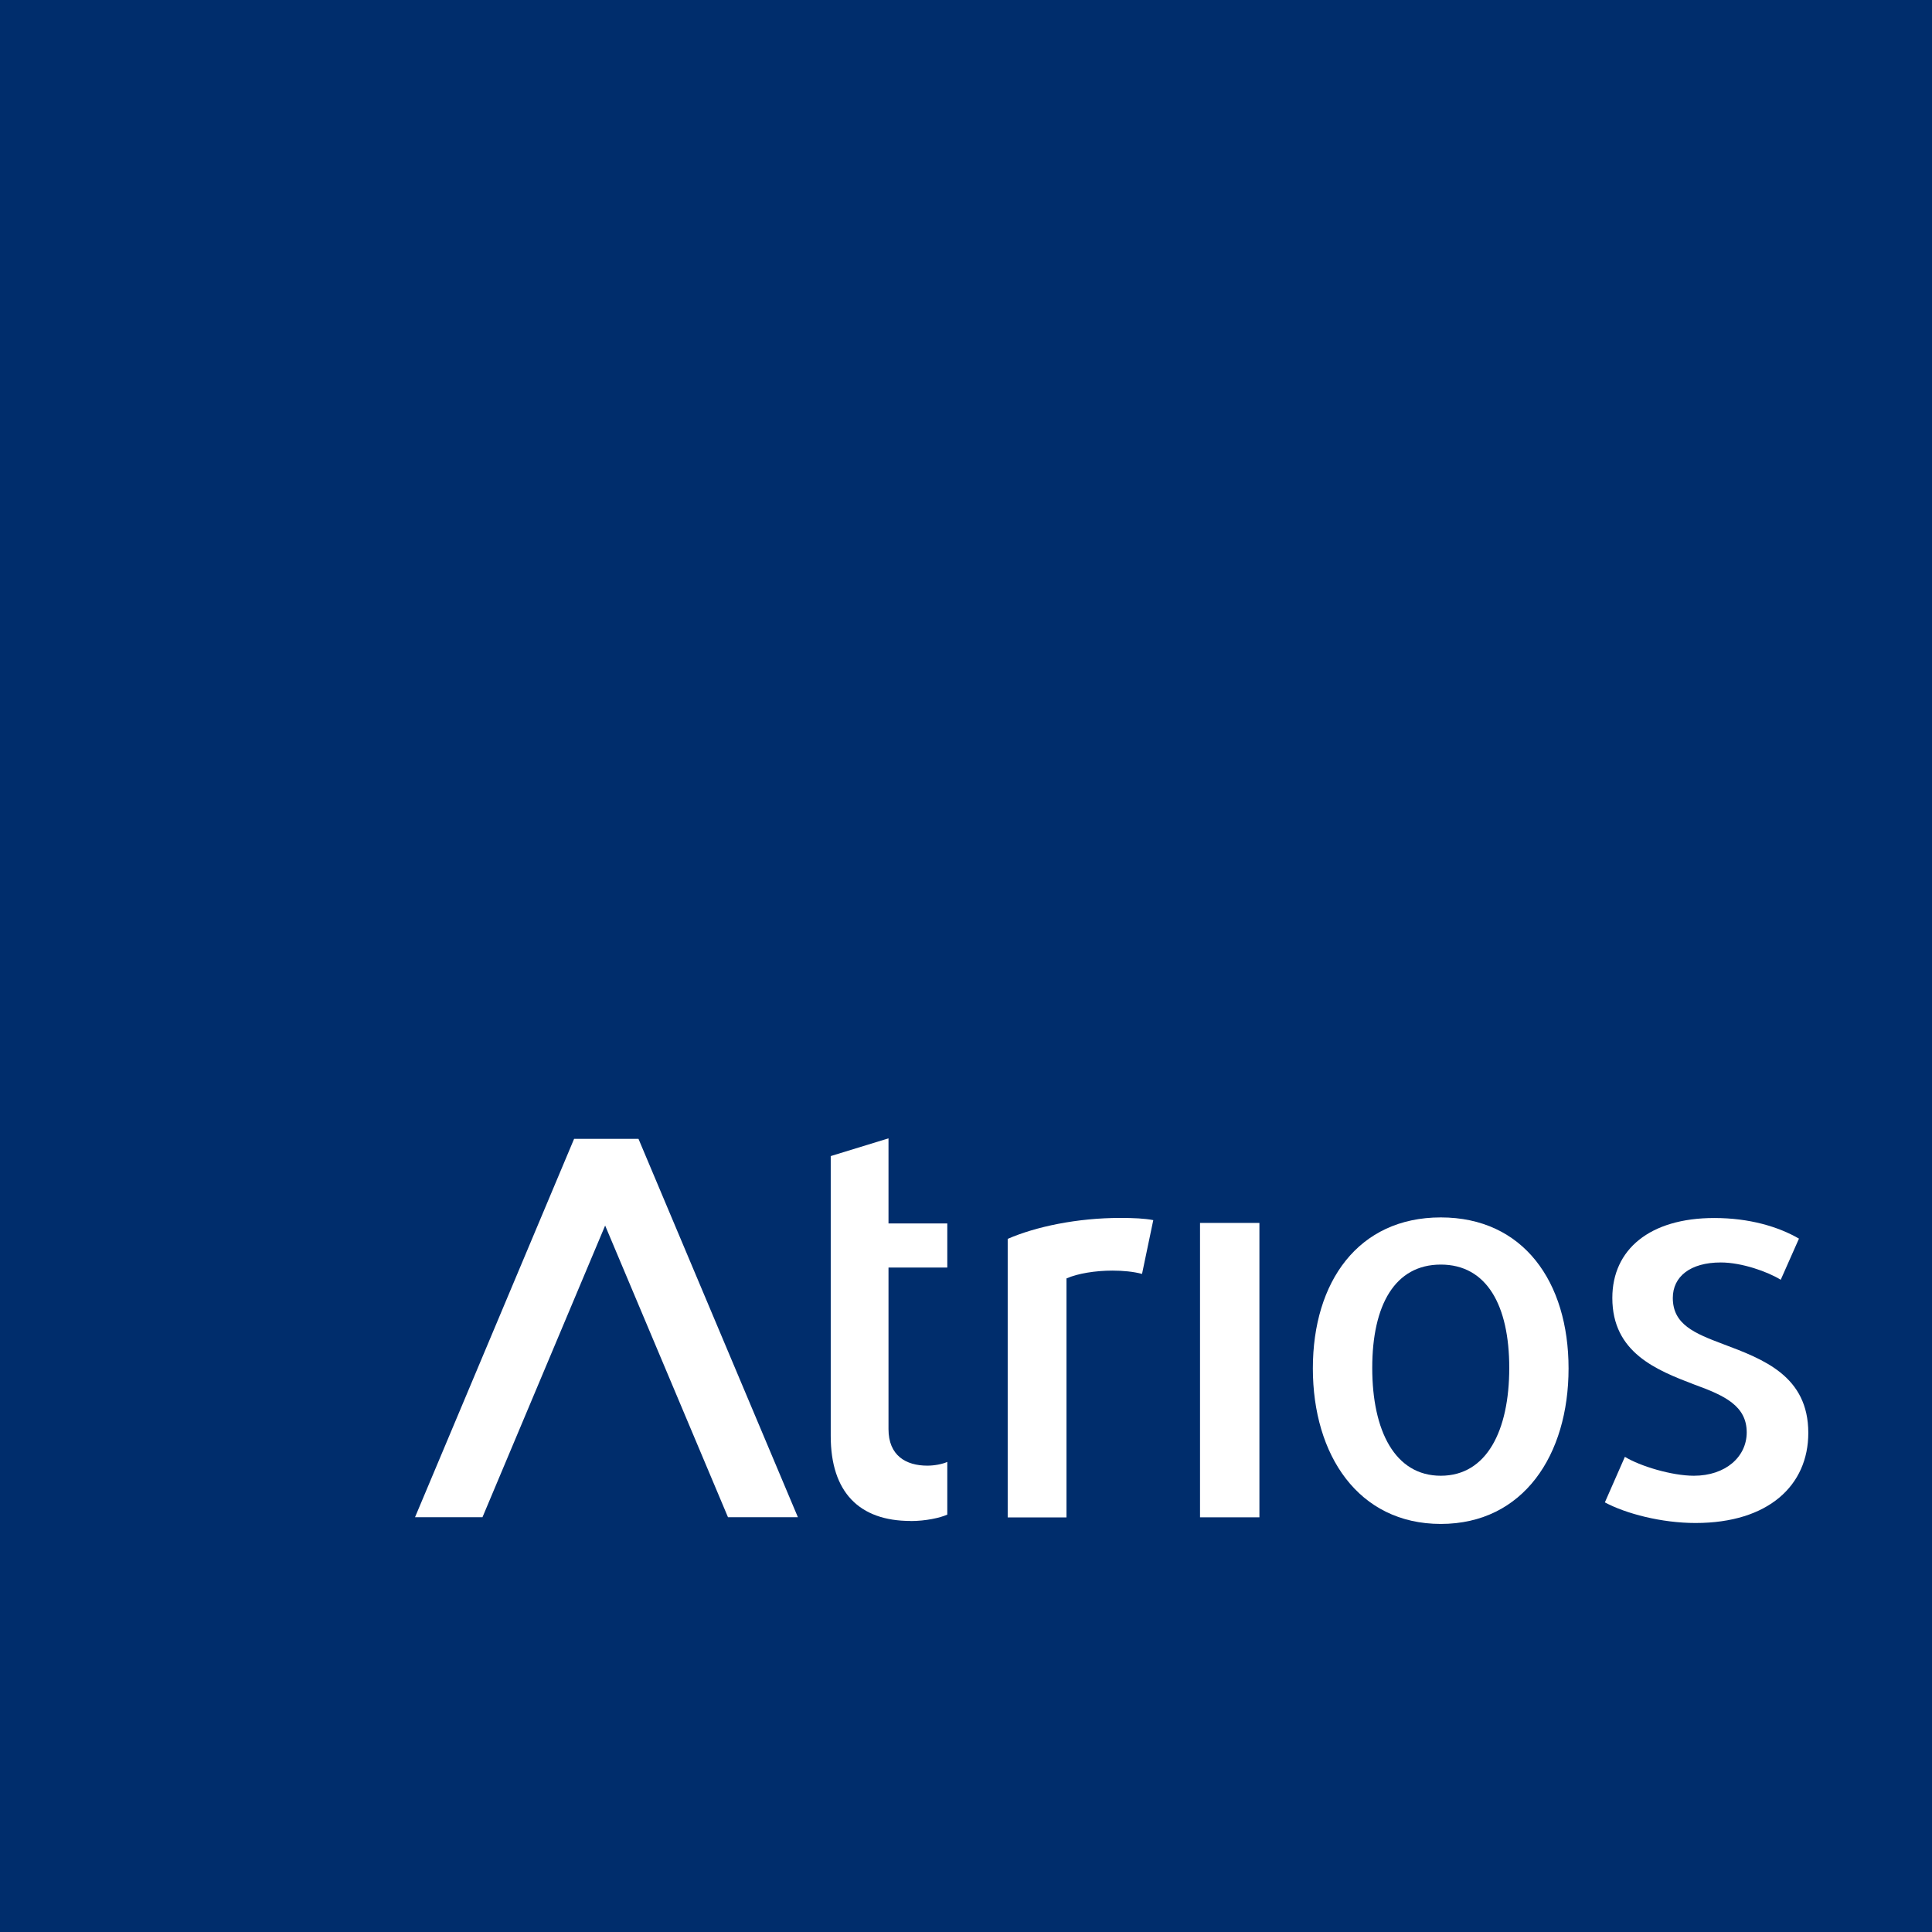 <svg viewBox="0 0 227.73 227.74" xmlns="http://www.w3.org/2000/svg"><path d="m0 0h227.73v227.74h-227.73z" fill="#002d6c"/><g fill="#fff"><path d="m107.34 179.28c-6.04 0-9.42-3.37-9.42-10.02v-32.99l6.81-2.09v10.03h6.93v5.2h-6.93v19.04c0 3.11 2.04 4.31 4.58 4.31.83 0 1.78-.18 2.35-.44v6.21c-.83.38-2.54.76-4.33.76"/><path d="m134.62 150.16c-1.02-.27-2.23-.39-3.5-.39-1.97 0-4.07.33-5.41.92v28.17h-6.93v-32.83c3.3-1.44 8.2-2.47 13.28-2.47 1.52 0 2.87.06 3.88.26l-1.33 6.36z"/><path d="m141.45 144.15h7v34.7h-7z"/><path d="m169.83 179.63c-9.72 0-15.08-8.12-15.08-18.33s5.35-17.8 15.08-17.8 15.06 7.59 15.06 17.8-5.33 18.33-15.06 18.33m0-30.57c-5.41 0-8.08 4.77-8.08 12.18s2.67 12.71 8.08 12.71 8.07-5.31 8.07-12.71-2.67-12.18-8.07-12.18"/><path d="m199.86 179.52c-4.01 0-8.21-1.1-10.69-2.43l2.36-5.37c1.77 1.09 5.53 2.23 8.13 2.23 3.76 0 6.23-2.25 6.23-5.11 0-3.12-2.6-4.34-6.1-5.61-4.58-1.74-9.74-3.8-9.74-10.24 0-5.69 4.39-9.42 12.02-9.42 4.14 0 7.57 1.03 9.98 2.43l-2.15 4.85c-1.53-.95-4.6-2.04-7.06-2.04-3.62 0-5.66 1.68-5.66 4.18 0 3.13 2.55 4.17 5.92 5.44 4.77 1.79 10.05 3.77 10.05 10.47 0 6.2-4.71 10.62-13.29 10.62"/><path d="m67.67 134.24-18.75 44.6h7.95l14.46-34.38 14.48 34.38h8.24l-18.79-44.6z"/></g></svg>